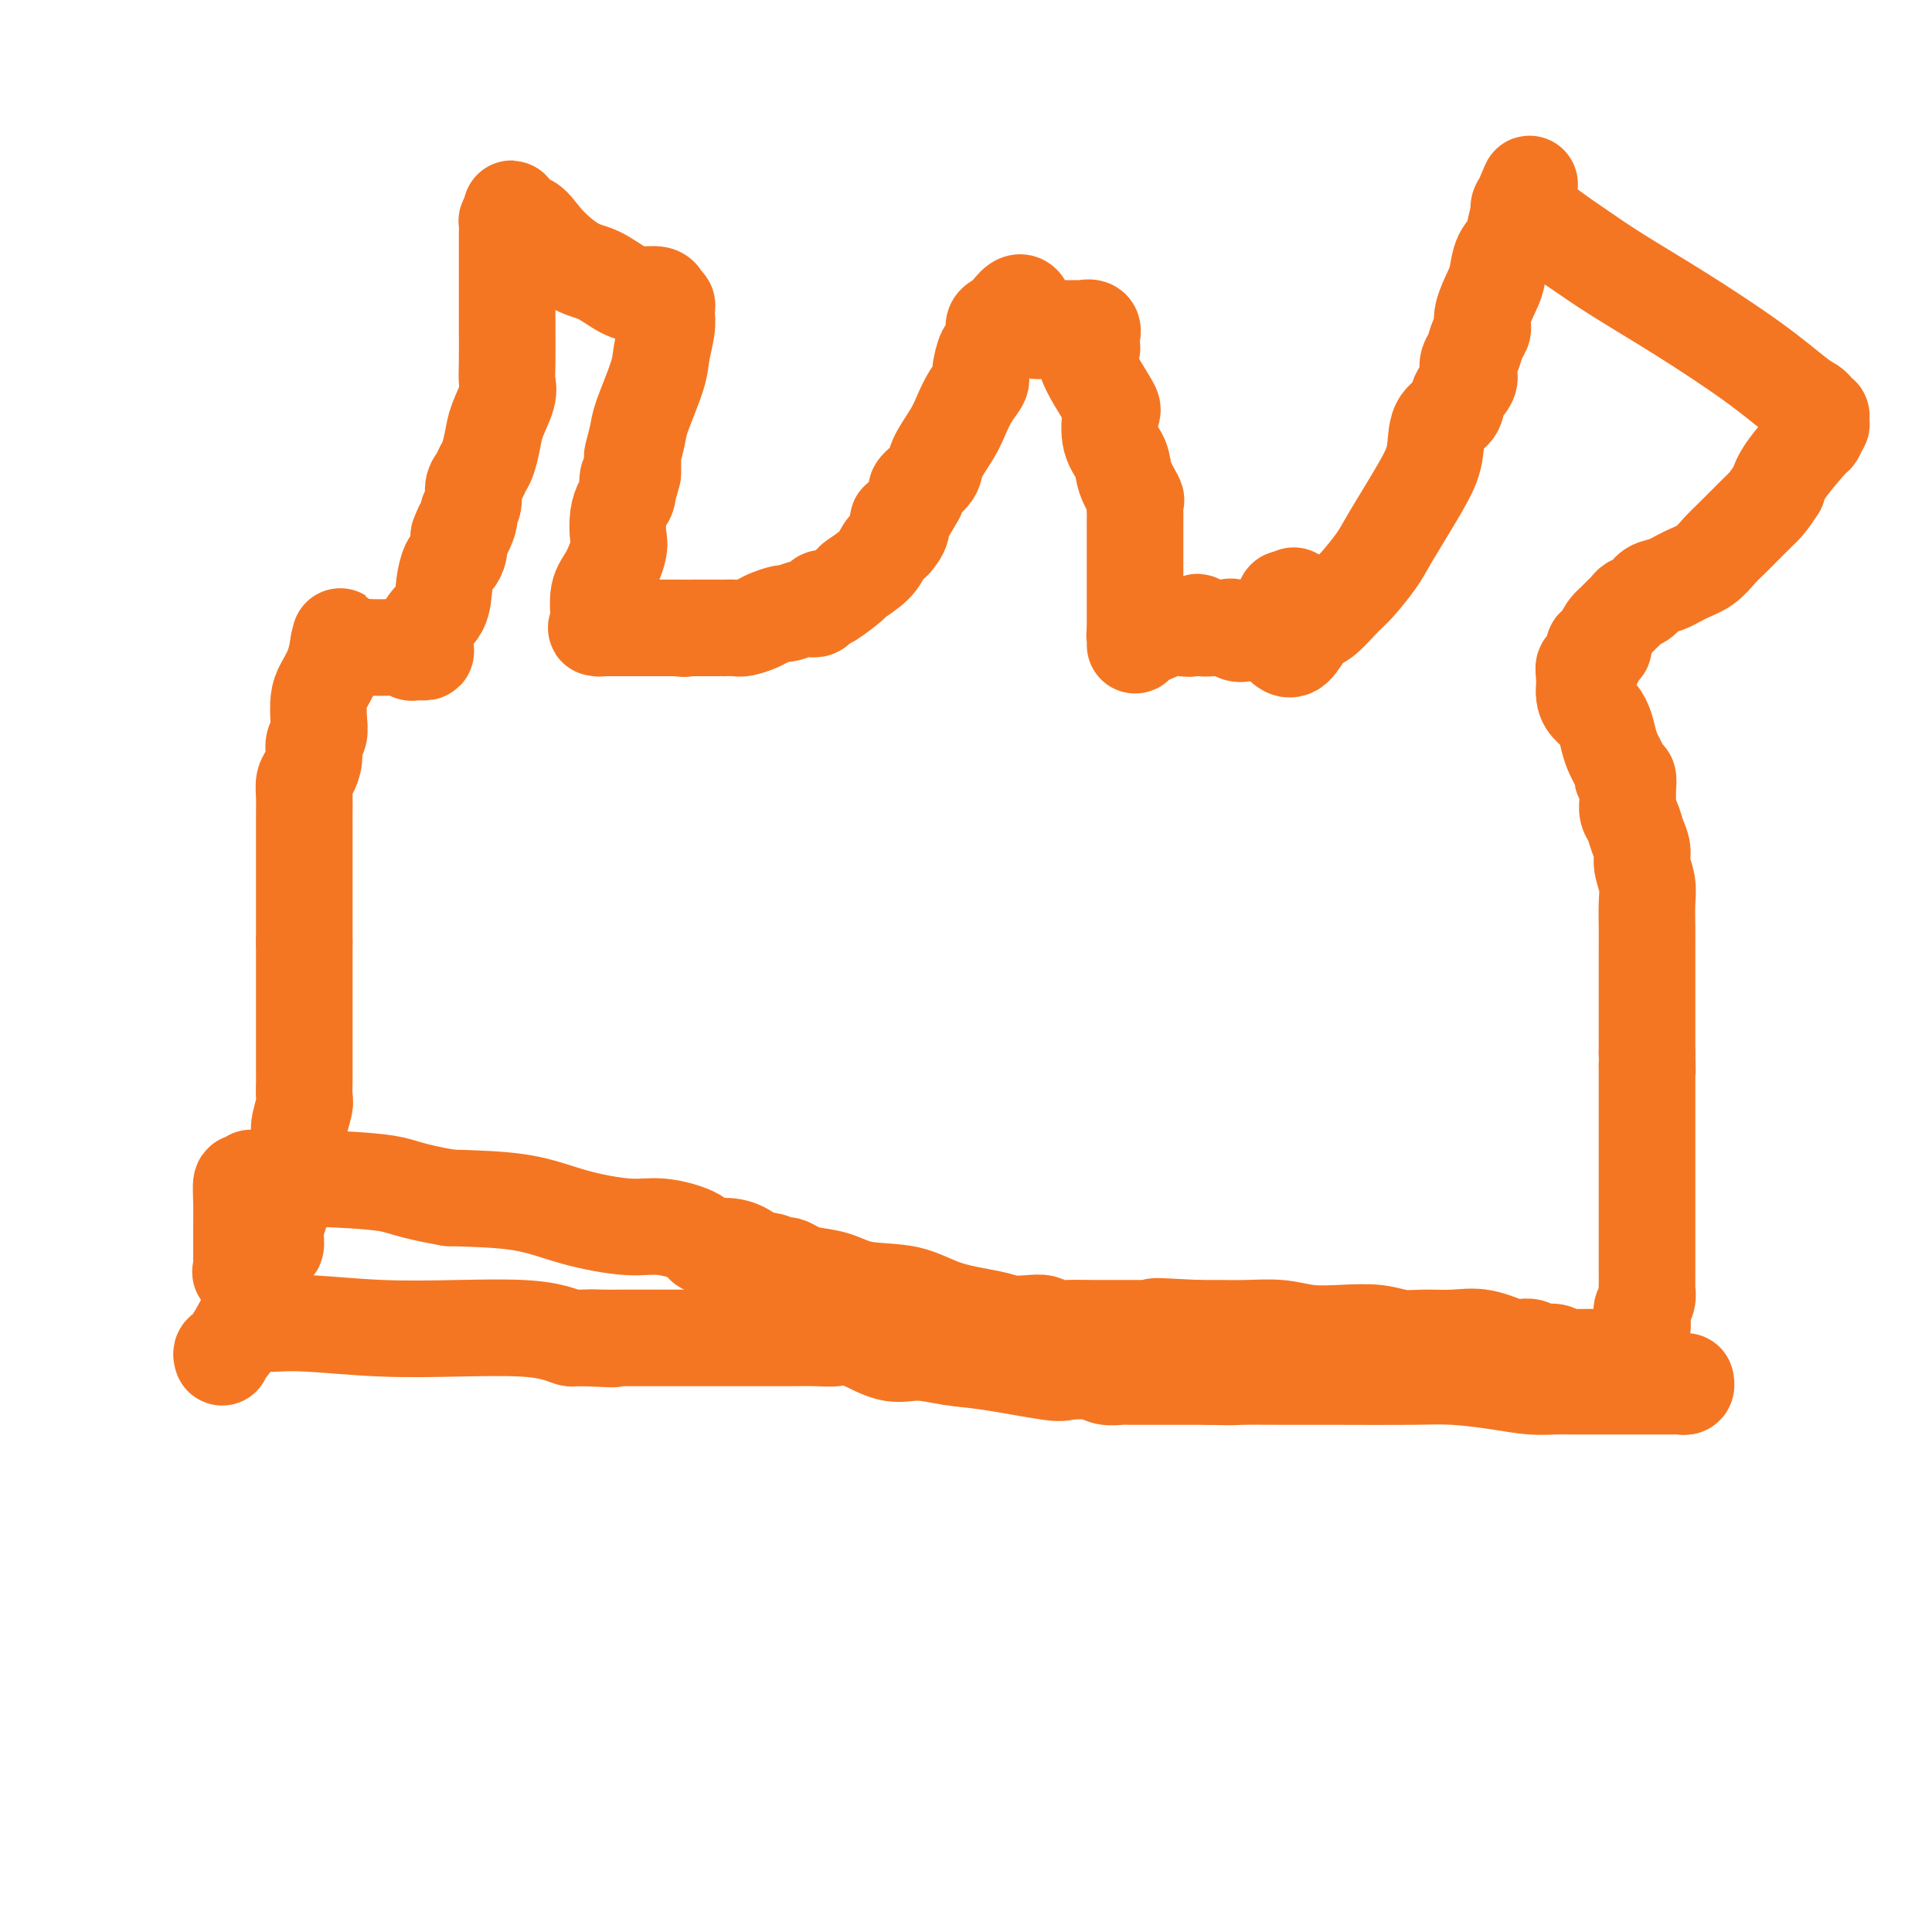 <svg viewBox='0 0 400 400' version='1.1' xmlns='http://www.w3.org/2000/svg' xmlns:xlink='http://www.w3.org/1999/xlink'><g fill='none' stroke='#F47623' stroke-width='20' stroke-linecap='round' stroke-linejoin='round'><path d='M46,281c-0.120,-0.385 -0.240,-0.771 0,-1c0.240,-0.229 0.839,-0.302 2,-2c1.161,-1.698 2.885,-5.019 4,-7c1.115,-1.981 1.623,-2.620 2,-4c0.377,-1.380 0.623,-3.501 1,-5c0.377,-1.499 0.886,-2.377 1,-3c0.114,-0.623 -0.165,-0.993 0,-1c0.165,-0.007 0.776,0.349 1,0c0.224,-0.349 0.060,-1.402 0,-2c-0.060,-0.598 -0.017,-0.742 0,-1c0.017,-0.258 0.009,-0.629 0,-1'/><path d='M57,254c1.693,-4.408 0.425,-1.926 0,-1c-0.425,0.926 -0.009,0.298 0,0c0.009,-0.298 -0.391,-0.267 0,-1c0.391,-0.733 1.572,-2.231 2,-3c0.428,-0.769 0.103,-0.809 0,-1c-0.103,-0.191 0.015,-0.534 0,-1c-0.015,-0.466 -0.163,-1.057 0,-2c0.163,-0.943 0.636,-2.238 1,-3c0.364,-0.762 0.619,-0.990 1,-2c0.381,-1.010 0.887,-2.803 1,-4c0.113,-1.197 -0.166,-1.800 0,-3c0.166,-1.200 0.776,-2.998 1,-4c0.224,-1.002 0.060,-1.209 0,-2c-0.060,-0.791 -0.016,-2.166 0,-3c0.016,-0.834 0.004,-1.128 0,-2c-0.004,-0.872 -0.001,-2.324 0,-3c0.001,-0.676 0.000,-0.577 0,-1c-0.000,-0.423 -0.000,-1.370 0,-2c0.000,-0.630 0.000,-0.944 0,-1c-0.000,-0.056 -0.000,0.145 0,0c0.000,-0.145 0.000,-0.635 0,-1c-0.000,-0.365 -0.000,-0.606 0,-1c0.000,-0.394 0.000,-0.940 0,-1c-0.000,-0.060 -0.000,0.368 0,0c0.000,-0.368 0.000,-1.530 0,-2c-0.000,-0.470 -0.000,-0.248 0,-1c0.000,-0.752 0.000,-2.478 0,-4c-0.000,-1.522 -0.000,-2.841 0,-4c0.000,-1.159 0.000,-2.158 0,-3c-0.000,-0.842 -0.000,-1.526 0,-2c0.000,-0.474 0.000,-0.737 0,-1'/><path d='M63,195c0.000,-5.970 0.000,-3.896 0,-3c-0.000,0.896 -0.000,0.613 0,0c0.000,-0.613 0.000,-1.556 0,-2c-0.000,-0.444 -0.000,-0.387 0,-1c0.000,-0.613 0.000,-1.894 0,-3c-0.000,-1.106 -0.000,-2.035 0,-3c0.000,-0.965 0.000,-1.966 0,-3c-0.000,-1.034 -0.001,-2.101 0,-4c0.001,-1.899 0.003,-4.629 0,-6c-0.003,-1.371 -0.011,-1.381 0,-2c0.011,-0.619 0.040,-1.846 0,-3c-0.040,-1.154 -0.151,-2.234 0,-3c0.151,-0.766 0.562,-1.218 1,-2c0.438,-0.782 0.901,-1.893 1,-3c0.099,-1.107 -0.168,-2.210 0,-3c0.168,-0.790 0.769,-1.266 1,-2c0.231,-0.734 0.090,-1.724 0,-3c-0.090,-1.276 -0.129,-2.836 0,-4c0.129,-1.164 0.426,-1.930 1,-3c0.574,-1.070 1.424,-2.442 2,-4c0.576,-1.558 0.879,-3.302 1,-4c0.121,-0.698 0.061,-0.349 0,0'/><path d='M70,134c1.008,-4.332 0.028,-1.162 0,0c-0.028,1.162 0.895,0.315 2,0c1.105,-0.315 2.390,-0.098 4,0c1.610,0.098 3.544,0.079 5,0c1.456,-0.079 2.432,-0.217 3,0c0.568,0.217 0.727,0.790 1,1c0.273,0.210 0.659,0.058 1,0c0.341,-0.058 0.638,-0.023 1,0c0.362,0.023 0.790,0.033 1,0c0.210,-0.033 0.203,-0.111 0,-1c-0.203,-0.889 -0.602,-2.591 0,-4c0.602,-1.409 2.203,-2.526 3,-4c0.797,-1.474 0.788,-3.304 1,-5c0.212,-1.696 0.644,-3.259 1,-4c0.356,-0.741 0.634,-0.661 1,-1c0.366,-0.339 0.819,-1.097 1,-2c0.181,-0.903 0.091,-1.952 0,-3'/><path d='M95,111c1.405,-3.831 0.916,-1.410 1,-1c0.084,0.410 0.740,-1.192 1,-2c0.260,-0.808 0.125,-0.821 0,-1c-0.125,-0.179 -0.241,-0.524 0,-1c0.241,-0.476 0.838,-1.085 1,-2c0.162,-0.915 -0.111,-2.138 0,-3c0.111,-0.862 0.606,-1.362 1,-2c0.394,-0.638 0.688,-1.413 1,-2c0.312,-0.587 0.644,-0.986 1,-2c0.356,-1.014 0.736,-2.645 1,-4c0.264,-1.355 0.410,-2.435 1,-4c0.590,-1.565 1.622,-3.614 2,-5c0.378,-1.386 0.101,-2.107 0,-3c-0.101,-0.893 -0.027,-1.958 0,-4c0.027,-2.042 0.007,-5.061 0,-7c-0.007,-1.939 -0.002,-2.799 0,-4c0.002,-1.201 0.001,-2.745 0,-4c-0.001,-1.255 -0.000,-2.222 0,-3c0.000,-0.778 0.000,-1.369 0,-2c-0.000,-0.631 -0.001,-1.304 0,-2c0.001,-0.696 0.003,-1.416 0,-2c-0.003,-0.584 -0.011,-1.033 0,-2c0.011,-0.967 0.041,-2.453 0,-3c-0.041,-0.547 -0.155,-0.156 0,0c0.155,0.156 0.577,0.078 1,0'/><path d='M106,46c0.016,-5.524 -0.444,-1.336 0,0c0.444,1.336 1.791,-0.182 3,0c1.209,0.182 2.280,2.063 4,4c1.720,1.937 4.089,3.930 6,5c1.911,1.070 3.364,1.218 5,2c1.636,0.782 3.457,2.200 5,3c1.543,0.800 2.810,0.984 4,1c1.190,0.016 2.305,-0.135 3,0c0.695,0.135 0.971,0.558 1,1c0.029,0.442 -0.189,0.905 0,1c0.189,0.095 0.784,-0.178 1,0c0.216,0.178 0.054,0.806 0,1c-0.054,0.194 -0.001,-0.045 0,0c0.001,0.045 -0.049,0.375 0,1c0.049,0.625 0.196,1.544 0,3c-0.196,1.456 -0.736,3.448 -1,5c-0.264,1.552 -0.253,2.662 -1,5c-0.747,2.338 -2.253,5.903 -3,8c-0.747,2.097 -0.736,2.727 -1,4c-0.264,1.273 -0.802,3.189 -1,4c-0.198,0.811 -0.057,0.517 0,1c0.057,0.483 0.028,1.741 0,3'/><path d='M131,98c-1.321,5.482 -1.125,1.689 -1,1c0.125,-0.689 0.179,1.728 0,3c-0.179,1.272 -0.589,1.401 -1,2c-0.411,0.599 -0.822,1.670 -1,3c-0.178,1.330 -0.125,2.919 0,4c0.125,1.081 0.320,1.652 0,3c-0.320,1.348 -1.156,3.471 -2,5c-0.844,1.529 -1.696,2.462 -2,4c-0.304,1.538 -0.061,3.680 0,5c0.061,1.320 -0.061,1.818 0,2c0.061,0.182 0.307,0.049 0,0c-0.307,-0.049 -1.165,-0.013 0,0c1.165,0.013 4.354,0.004 7,0c2.646,-0.004 4.751,-0.001 6,0c1.249,0.001 1.643,0.000 2,0c0.357,-0.000 0.679,-0.000 1,0'/><path d='M140,130c2.739,0.309 1.588,0.083 1,0c-0.588,-0.083 -0.612,-0.022 0,0c0.612,0.022 1.861,0.006 3,0c1.139,-0.006 2.168,-0.002 3,0c0.832,0.002 1.468,0.001 2,0c0.532,-0.001 0.962,-0.003 1,0c0.038,0.003 -0.315,0.012 0,0c0.315,-0.012 1.297,-0.046 2,0c0.703,0.046 1.128,0.171 2,0c0.872,-0.171 2.192,-0.638 3,-1c0.808,-0.362 1.105,-0.619 2,-1c0.895,-0.381 2.387,-0.887 3,-1c0.613,-0.113 0.345,0.165 1,0c0.655,-0.165 2.231,-0.775 3,-1c0.769,-0.225 0.732,-0.064 1,0c0.268,0.064 0.843,0.032 1,0c0.157,-0.032 -0.102,-0.065 0,0c0.102,0.065 0.567,0.227 1,0c0.433,-0.227 0.834,-0.842 1,-1c0.166,-0.158 0.098,0.143 0,0c-0.098,-0.143 -0.226,-0.730 0,-1c0.226,-0.270 0.806,-0.225 1,0c0.194,0.225 0.002,0.629 1,0c0.998,-0.629 3.187,-2.290 4,-3c0.813,-0.710 0.249,-0.469 1,-1c0.751,-0.531 2.818,-1.835 4,-3c1.182,-1.165 1.481,-2.190 2,-3c0.519,-0.810 1.260,-1.405 2,-2'/><path d='M185,112c2.668,-3.052 1.339,-3.680 1,-4c-0.339,-0.320 0.312,-0.330 1,-1c0.688,-0.670 1.411,-2.001 2,-3c0.589,-0.999 1.043,-1.667 1,-2c-0.043,-0.333 -0.584,-0.332 0,-1c0.584,-0.668 2.291,-2.005 3,-3c0.709,-0.995 0.418,-1.646 1,-3c0.582,-1.354 2.036,-3.410 3,-5c0.964,-1.590 1.438,-2.714 2,-4c0.562,-1.286 1.211,-2.733 2,-4c0.789,-1.267 1.718,-2.355 2,-3c0.282,-0.645 -0.081,-0.848 0,-2c0.081,-1.152 0.608,-3.254 1,-4c0.392,-0.746 0.648,-0.137 1,-1c0.352,-0.863 0.799,-3.198 1,-4c0.201,-0.802 0.157,-0.071 0,0c-0.157,0.071 -0.427,-0.519 0,-1c0.427,-0.481 1.551,-0.852 2,-1c0.449,-0.148 0.225,-0.074 0,0'/><path d='M208,66c4.462,-6.950 4.116,-1.326 5,1c0.884,2.326 2.996,1.355 4,1c1.004,-0.355 0.899,-0.095 1,0c0.101,0.095 0.407,0.026 1,0c0.593,-0.026 1.473,-0.008 2,0c0.527,0.008 0.702,0.008 1,0c0.298,-0.008 0.721,-0.022 1,0c0.279,0.022 0.415,0.082 1,0c0.585,-0.082 1.618,-0.307 2,0c0.382,0.307 0.113,1.144 0,2c-0.113,0.856 -0.069,1.730 0,2c0.069,0.270 0.163,-0.066 0,0c-0.163,0.066 -0.581,0.533 -1,1'/><path d='M225,73c0.082,1.061 -0.215,1.214 0,2c0.215,0.786 0.940,2.205 2,4c1.060,1.795 2.454,3.967 3,5c0.546,1.033 0.245,0.929 0,2c-0.245,1.071 -0.434,3.319 0,5c0.434,1.681 1.489,2.796 2,4c0.511,1.204 0.477,2.495 1,4c0.523,1.505 1.604,3.222 2,4c0.396,0.778 0.106,0.617 0,1c-0.106,0.383 -0.028,1.310 0,2c0.028,0.690 0.008,1.141 0,2c-0.008,0.859 -0.002,2.124 0,3c0.002,0.876 0.001,1.361 0,2c-0.001,0.639 -0.000,1.431 0,2c0.000,0.569 0.000,0.915 0,2c-0.000,1.085 -0.000,2.910 0,4c0.000,1.090 0.000,1.445 0,2c-0.000,0.555 -0.000,1.311 0,2c0.000,0.689 0.000,1.312 0,2c-0.000,0.688 -0.000,1.442 0,2c0.000,0.558 0.000,0.919 0,1c-0.000,0.081 -0.000,-0.120 0,0c0.000,0.120 0.000,0.560 0,1'/><path d='M235,131c0.014,4.567 0.048,1.984 0,1c-0.048,-0.984 -0.178,-0.368 0,0c0.178,0.368 0.665,0.487 2,0c1.335,-0.487 3.520,-1.582 5,-2c1.480,-0.418 2.255,-0.161 3,0c0.745,0.161 1.458,0.225 2,0c0.542,-0.225 0.912,-0.739 1,-1c0.088,-0.261 -0.107,-0.268 0,0c0.107,0.268 0.517,0.812 1,1c0.483,0.188 1.041,0.019 2,0c0.959,-0.019 2.319,0.110 3,0c0.681,-0.110 0.682,-0.460 1,0c0.318,0.460 0.951,1.732 3,1c2.049,-0.732 5.513,-3.466 7,-5c1.487,-1.534 0.996,-1.867 1,-2c0.004,-0.133 0.502,-0.067 1,0'/><path d='M267,124c1.500,-1.167 0.750,-0.583 0,0'/><path d='M266,134c-0.152,-0.113 -0.305,-0.225 0,0c0.305,0.225 1.066,0.789 2,0c0.934,-0.789 2.039,-2.931 3,-4c0.961,-1.069 1.776,-1.063 3,-2c1.224,-0.937 2.855,-2.815 4,-4c1.145,-1.185 1.803,-1.676 3,-3c1.197,-1.324 2.935,-3.482 4,-5c1.065,-1.518 1.459,-2.398 3,-5c1.541,-2.602 4.229,-6.926 6,-10c1.771,-3.074 2.626,-4.896 3,-7c0.374,-2.104 0.269,-4.489 1,-6c0.731,-1.511 2.300,-2.148 3,-3c0.700,-0.852 0.530,-1.918 1,-3c0.470,-1.082 1.579,-2.181 2,-3c0.421,-0.819 0.156,-1.360 0,-2c-0.156,-0.640 -0.201,-1.380 0,-2c0.201,-0.620 0.649,-1.122 1,-2c0.351,-0.878 0.605,-2.134 1,-3c0.395,-0.866 0.931,-1.341 1,-2c0.069,-0.659 -0.329,-1.501 0,-3c0.329,-1.499 1.383,-3.655 2,-5c0.617,-1.345 0.796,-1.880 1,-3c0.204,-1.120 0.433,-2.825 1,-4c0.567,-1.175 1.472,-1.820 2,-3c0.528,-1.180 0.681,-2.895 1,-4c0.319,-1.105 0.806,-1.602 1,-2c0.194,-0.398 0.097,-0.699 0,-1'/><path d='M315,43c3.270,-9.171 0.946,-3.100 0,-1c-0.946,2.100 -0.512,0.227 0,0c0.512,-0.227 1.102,1.192 3,3c1.898,1.808 5.103,4.004 8,6c2.897,1.996 5.487,3.792 9,6c3.513,2.208 7.949,4.829 13,8c5.051,3.171 10.716,6.892 15,10c4.284,3.108 7.186,5.603 9,7c1.814,1.397 2.539,1.698 3,2c0.461,0.302 0.659,0.607 1,1c0.341,0.393 0.824,0.874 1,1c0.176,0.126 0.043,-0.102 0,0c-0.043,0.102 0.003,0.534 0,1c-0.003,0.466 -0.056,0.967 0,1c0.056,0.033 0.222,-0.403 0,0c-0.222,0.403 -0.833,1.644 -1,2c-0.167,0.356 0.109,-0.173 -1,1c-1.109,1.173 -3.603,4.050 -5,6c-1.397,1.950 -1.699,2.975 -2,4'/><path d='M368,101c-2.034,3.187 -2.620,3.655 -4,5c-1.380,1.345 -3.555,3.569 -5,5c-1.445,1.431 -2.158,2.070 -3,3c-0.842,0.930 -1.811,2.151 -3,3c-1.189,0.849 -2.599,1.327 -4,2c-1.401,0.673 -2.795,1.542 -4,2c-1.205,0.458 -2.221,0.504 -3,1c-0.779,0.496 -1.322,1.442 -2,2c-0.678,0.558 -1.491,0.727 -2,1c-0.509,0.273 -0.713,0.650 -1,1c-0.287,0.350 -0.655,0.674 -1,1c-0.345,0.326 -0.666,0.655 -1,1c-0.334,0.345 -0.681,0.706 -1,1c-0.319,0.294 -0.611,0.522 -1,1c-0.389,0.478 -0.875,1.206 -1,2c-0.125,0.794 0.111,1.652 0,2c-0.111,0.348 -0.569,0.185 -1,0c-0.431,-0.185 -0.834,-0.390 -1,0c-0.166,0.390 -0.096,1.377 0,2c0.096,0.623 0.218,0.884 0,1c-0.218,0.116 -0.776,0.089 -1,0c-0.224,-0.089 -0.112,-0.239 0,0c0.112,0.239 0.226,0.868 0,1c-0.226,0.132 -0.792,-0.234 -1,0c-0.208,0.234 -0.060,1.067 0,2c0.060,0.933 0.030,1.967 0,3'/><path d='M328,143c-0.202,2.883 1.792,3.589 3,5c1.208,1.411 1.630,3.526 2,5c0.370,1.474 0.686,2.308 1,3c0.314,0.692 0.624,1.241 1,2c0.376,0.759 0.819,1.728 1,2c0.181,0.272 0.101,-0.153 0,0c-0.101,0.153 -0.223,0.885 0,1c0.223,0.115 0.792,-0.385 1,0c0.208,0.385 0.056,1.657 0,2c-0.056,0.343 -0.016,-0.242 0,0c0.016,0.242 0.007,1.310 0,2c-0.007,0.690 -0.013,1.003 0,1c0.013,-0.003 0.046,-0.321 0,0c-0.046,0.321 -0.171,1.281 0,2c0.171,0.719 0.638,1.196 1,2c0.362,0.804 0.619,1.935 1,3c0.381,1.065 0.887,2.062 1,3c0.113,0.938 -0.166,1.815 0,3c0.166,1.185 0.776,2.677 1,4c0.224,1.323 0.060,2.478 0,4c-0.060,1.522 -0.016,3.410 0,5c0.016,1.590 0.004,2.882 0,4c-0.004,1.118 -0.001,2.061 0,3c0.001,0.939 0.000,1.875 0,3c-0.000,1.125 -0.000,2.439 0,3c0.000,0.561 0.000,0.367 0,1c-0.000,0.633 -0.000,2.092 0,3c0.000,0.908 0.000,1.264 0,2c-0.000,0.736 -0.000,1.852 0,3c0.000,1.148 0.000,2.328 0,3c-0.000,0.672 -0.000,0.836 0,1'/><path d='M341,218c0.155,7.159 0.041,4.057 0,3c-0.041,-1.057 -0.011,-0.067 0,1c0.011,1.067 0.003,2.213 0,3c-0.003,0.787 -0.001,1.217 0,2c0.001,0.783 0.000,1.919 0,3c-0.000,1.081 -0.000,2.106 0,3c0.000,0.894 0.000,1.656 0,3c-0.000,1.344 -0.000,3.271 0,4c0.000,0.729 0.000,0.260 0,1c-0.000,0.740 -0.000,2.687 0,4c0.000,1.313 0.000,1.990 0,3c-0.000,1.010 -0.000,2.353 0,3c0.000,0.647 0.000,0.599 0,1c-0.000,0.401 -0.000,1.252 0,2c0.000,0.748 0.000,1.395 0,2c-0.000,0.605 -0.000,1.170 0,2c0.000,0.830 0.001,1.927 0,3c-0.001,1.073 -0.004,2.122 0,3c0.004,0.878 0.015,1.583 0,2c-0.015,0.417 -0.057,0.545 0,1c0.057,0.455 0.212,1.238 0,2c-0.212,0.762 -0.792,1.502 -1,2c-0.208,0.498 -0.044,0.753 0,1c0.044,0.247 -0.030,0.487 0,1c0.030,0.513 0.166,1.300 0,2c-0.166,0.700 -0.633,1.312 -1,2c-0.367,0.688 -0.635,1.453 -1,2c-0.365,0.547 -0.829,0.878 -1,1c-0.171,0.122 -0.049,0.035 0,0c0.049,-0.035 0.024,-0.017 0,0'/><path d='M337,280c-0.628,1.950 -0.198,0.326 0,0c0.198,-0.326 0.163,0.645 0,1c-0.163,0.355 -0.455,0.095 -1,0c-0.545,-0.095 -1.345,-0.026 -2,0c-0.655,0.026 -1.166,0.008 -2,0c-0.834,-0.008 -1.991,-0.006 -3,0c-1.009,0.006 -1.870,0.016 -3,0c-1.130,-0.016 -2.527,-0.057 -3,0c-0.473,0.057 -0.021,0.211 0,0c0.021,-0.211 -0.390,-0.788 -1,-1c-0.610,-0.212 -1.419,-0.061 -2,0c-0.581,0.061 -0.933,0.030 -1,0c-0.067,-0.030 0.151,-0.059 0,0c-0.151,0.059 -0.671,0.204 -1,0c-0.329,-0.204 -0.466,-0.759 -1,-1c-0.534,-0.241 -1.464,-0.170 -2,0c-0.536,0.170 -0.677,0.439 -2,0c-1.323,-0.439 -3.828,-1.585 -6,-2c-2.172,-0.415 -4.010,-0.097 -6,0c-1.990,0.097 -4.131,-0.025 -6,0c-1.869,0.025 -3.467,0.199 -5,0c-1.533,-0.199 -3.003,-0.771 -5,-1c-1.997,-0.229 -4.522,-0.114 -7,0c-2.478,0.114 -4.910,0.227 -7,0c-2.090,-0.227 -3.838,-0.793 -6,-1c-2.162,-0.207 -4.737,-0.056 -7,0c-2.263,0.056 -4.215,0.015 -5,0c-0.785,-0.015 -0.404,-0.004 -1,0c-0.596,0.004 -2.170,0.001 -3,0c-0.830,-0.001 -0.915,-0.001 -1,0'/><path d='M248,275c-14.676,-0.774 -6.865,-0.207 -5,0c1.865,0.207 -2.215,0.056 -4,0c-1.785,-0.056 -1.275,-0.015 -2,0c-0.725,0.015 -2.684,0.005 -4,0c-1.316,-0.005 -1.990,-0.005 -3,0c-1.010,0.005 -2.355,0.015 -4,0c-1.645,-0.015 -3.588,-0.056 -5,0c-1.412,0.056 -2.291,0.209 -3,0c-0.709,-0.209 -1.247,-0.779 -2,-1c-0.753,-0.221 -1.719,-0.095 -3,0c-1.281,0.095 -2.876,0.157 -4,0c-1.124,-0.157 -1.776,-0.532 -4,-1c-2.224,-0.468 -6.020,-1.028 -9,-2c-2.980,-0.972 -5.144,-2.354 -8,-3c-2.856,-0.646 -6.405,-0.555 -9,-1c-2.595,-0.445 -4.238,-1.424 -6,-2c-1.762,-0.576 -3.645,-0.747 -5,-1c-1.355,-0.253 -2.183,-0.588 -3,-1c-0.817,-0.412 -1.625,-0.901 -2,-1c-0.375,-0.099 -0.318,0.194 -1,0c-0.682,-0.194 -2.103,-0.874 -3,-1c-0.897,-0.126 -1.272,0.300 -2,0c-0.728,-0.300 -1.810,-1.328 -3,-2c-1.190,-0.672 -2.486,-0.988 -4,-1c-1.514,-0.012 -3.244,0.279 -4,0c-0.756,-0.279 -0.536,-1.129 -2,-2c-1.464,-0.871 -4.610,-1.764 -7,-2c-2.390,-0.236 -4.022,0.184 -7,0c-2.978,-0.184 -7.302,-0.973 -11,-2c-3.698,-1.027 -6.771,-2.294 -11,-3c-4.229,-0.706 -9.615,-0.853 -15,-1'/><path d='M93,248c-8.952,-1.547 -9.331,-2.415 -13,-3c-3.669,-0.585 -10.627,-0.889 -14,-1c-3.373,-0.111 -3.159,-0.030 -4,0c-0.841,0.030 -2.736,0.008 -4,0c-1.264,-0.008 -1.898,-0.002 -2,0c-0.102,0.002 0.327,-0.001 0,0c-0.327,0.001 -1.411,0.005 -2,0c-0.589,-0.005 -0.683,-0.018 -1,0c-0.317,0.018 -0.855,0.068 -1,0c-0.145,-0.068 0.105,-0.256 0,0c-0.105,0.256 -0.564,0.954 -1,1c-0.436,0.046 -0.849,-0.560 -1,0c-0.151,0.560 -0.040,2.287 0,4c0.040,1.713 0.011,3.412 0,5c-0.011,1.588 -0.003,3.065 0,4c0.003,0.935 0.001,1.329 0,2c-0.001,0.671 -0.000,1.620 0,2c0.000,0.380 0.000,0.190 0,0'/><path d='M50,262c-0.120,2.188 -0.422,1.160 0,1c0.422,-0.160 1.566,0.550 2,1c0.434,0.450 0.159,0.642 0,1c-0.159,0.358 -0.200,0.884 0,1c0.200,0.116 0.642,-0.177 1,0c0.358,0.177 0.632,0.826 1,1c0.368,0.174 0.831,-0.126 1,0c0.169,0.126 0.045,0.678 0,1c-0.045,0.322 -0.012,0.415 0,1c0.012,0.585 0.002,1.663 0,2c-0.002,0.337 0.003,-0.067 0,0c-0.003,0.067 -0.015,0.607 0,1c0.015,0.393 0.057,0.640 0,1c-0.057,0.360 -0.214,0.832 0,1c0.214,0.168 0.799,0.031 1,0c0.201,-0.031 0.019,0.043 1,0c0.981,-0.043 3.126,-0.205 7,0c3.874,0.205 9.475,0.777 15,1c5.525,0.223 10.972,0.098 16,0c5.028,-0.098 9.637,-0.170 13,0c3.363,0.170 5.478,0.581 7,1c1.522,0.419 2.449,0.844 3,1c0.551,0.156 0.725,0.042 1,0c0.275,-0.042 0.650,-0.012 1,0c0.350,0.012 0.675,0.006 1,0'/><path d='M121,277c10.583,0.464 4.039,0.124 2,0c-2.039,-0.124 0.426,-0.033 2,0c1.574,0.033 2.255,0.009 3,0c0.745,-0.009 1.554,-0.002 2,0c0.446,0.002 0.531,0.001 1,0c0.469,-0.001 1.323,-0.000 2,0c0.677,0.000 1.178,0.000 2,0c0.822,-0.000 1.965,-0.000 3,0c1.035,0.000 1.960,-0.000 3,0c1.040,0.000 2.194,0.000 4,0c1.806,-0.000 4.265,-0.000 6,0c1.735,0.000 2.747,0.001 4,0c1.253,-0.001 2.748,-0.003 4,0c1.252,0.003 2.263,0.012 4,0c1.737,-0.012 4.202,-0.046 6,0c1.798,0.046 2.930,0.173 4,0c1.070,-0.173 2.077,-0.647 4,0c1.923,0.647 4.760,2.416 7,3c2.240,0.584 3.881,-0.015 6,0c2.119,0.015 4.714,0.644 7,1c2.286,0.356 4.264,0.439 8,1c3.736,0.561 9.232,1.600 12,2c2.768,0.400 2.809,0.160 4,0c1.191,-0.160 3.532,-0.239 5,0c1.468,0.239 2.063,0.796 3,1c0.937,0.204 2.216,0.055 3,0c0.784,-0.055 1.072,-0.015 2,0c0.928,0.015 2.496,0.004 4,0c1.504,-0.004 2.943,-0.001 4,0c1.057,0.001 1.730,0.000 3,0c1.270,-0.000 3.135,-0.000 5,0'/><path d='M250,285c6.266,0.154 5.431,0.041 7,0c1.569,-0.041 5.541,-0.008 9,0c3.459,0.008 6.406,-0.008 11,0c4.594,0.008 10.837,0.041 15,0c4.163,-0.041 6.248,-0.154 9,0c2.752,0.154 6.171,0.577 9,1c2.829,0.423 5.067,0.845 7,1c1.933,0.155 3.562,0.041 5,0c1.438,-0.041 2.685,-0.011 4,0c1.315,0.011 2.699,0.003 4,0c1.301,-0.003 2.519,-0.001 4,0c1.481,0.001 3.224,0.001 5,0c1.776,-0.001 3.586,-0.004 5,0c1.414,0.004 2.431,0.015 3,0c0.569,-0.015 0.689,-0.056 1,0c0.311,0.056 0.815,0.207 1,0c0.185,-0.207 0.053,-0.774 0,-1c-0.053,-0.226 -0.026,-0.113 0,0'/></g>
</svg>